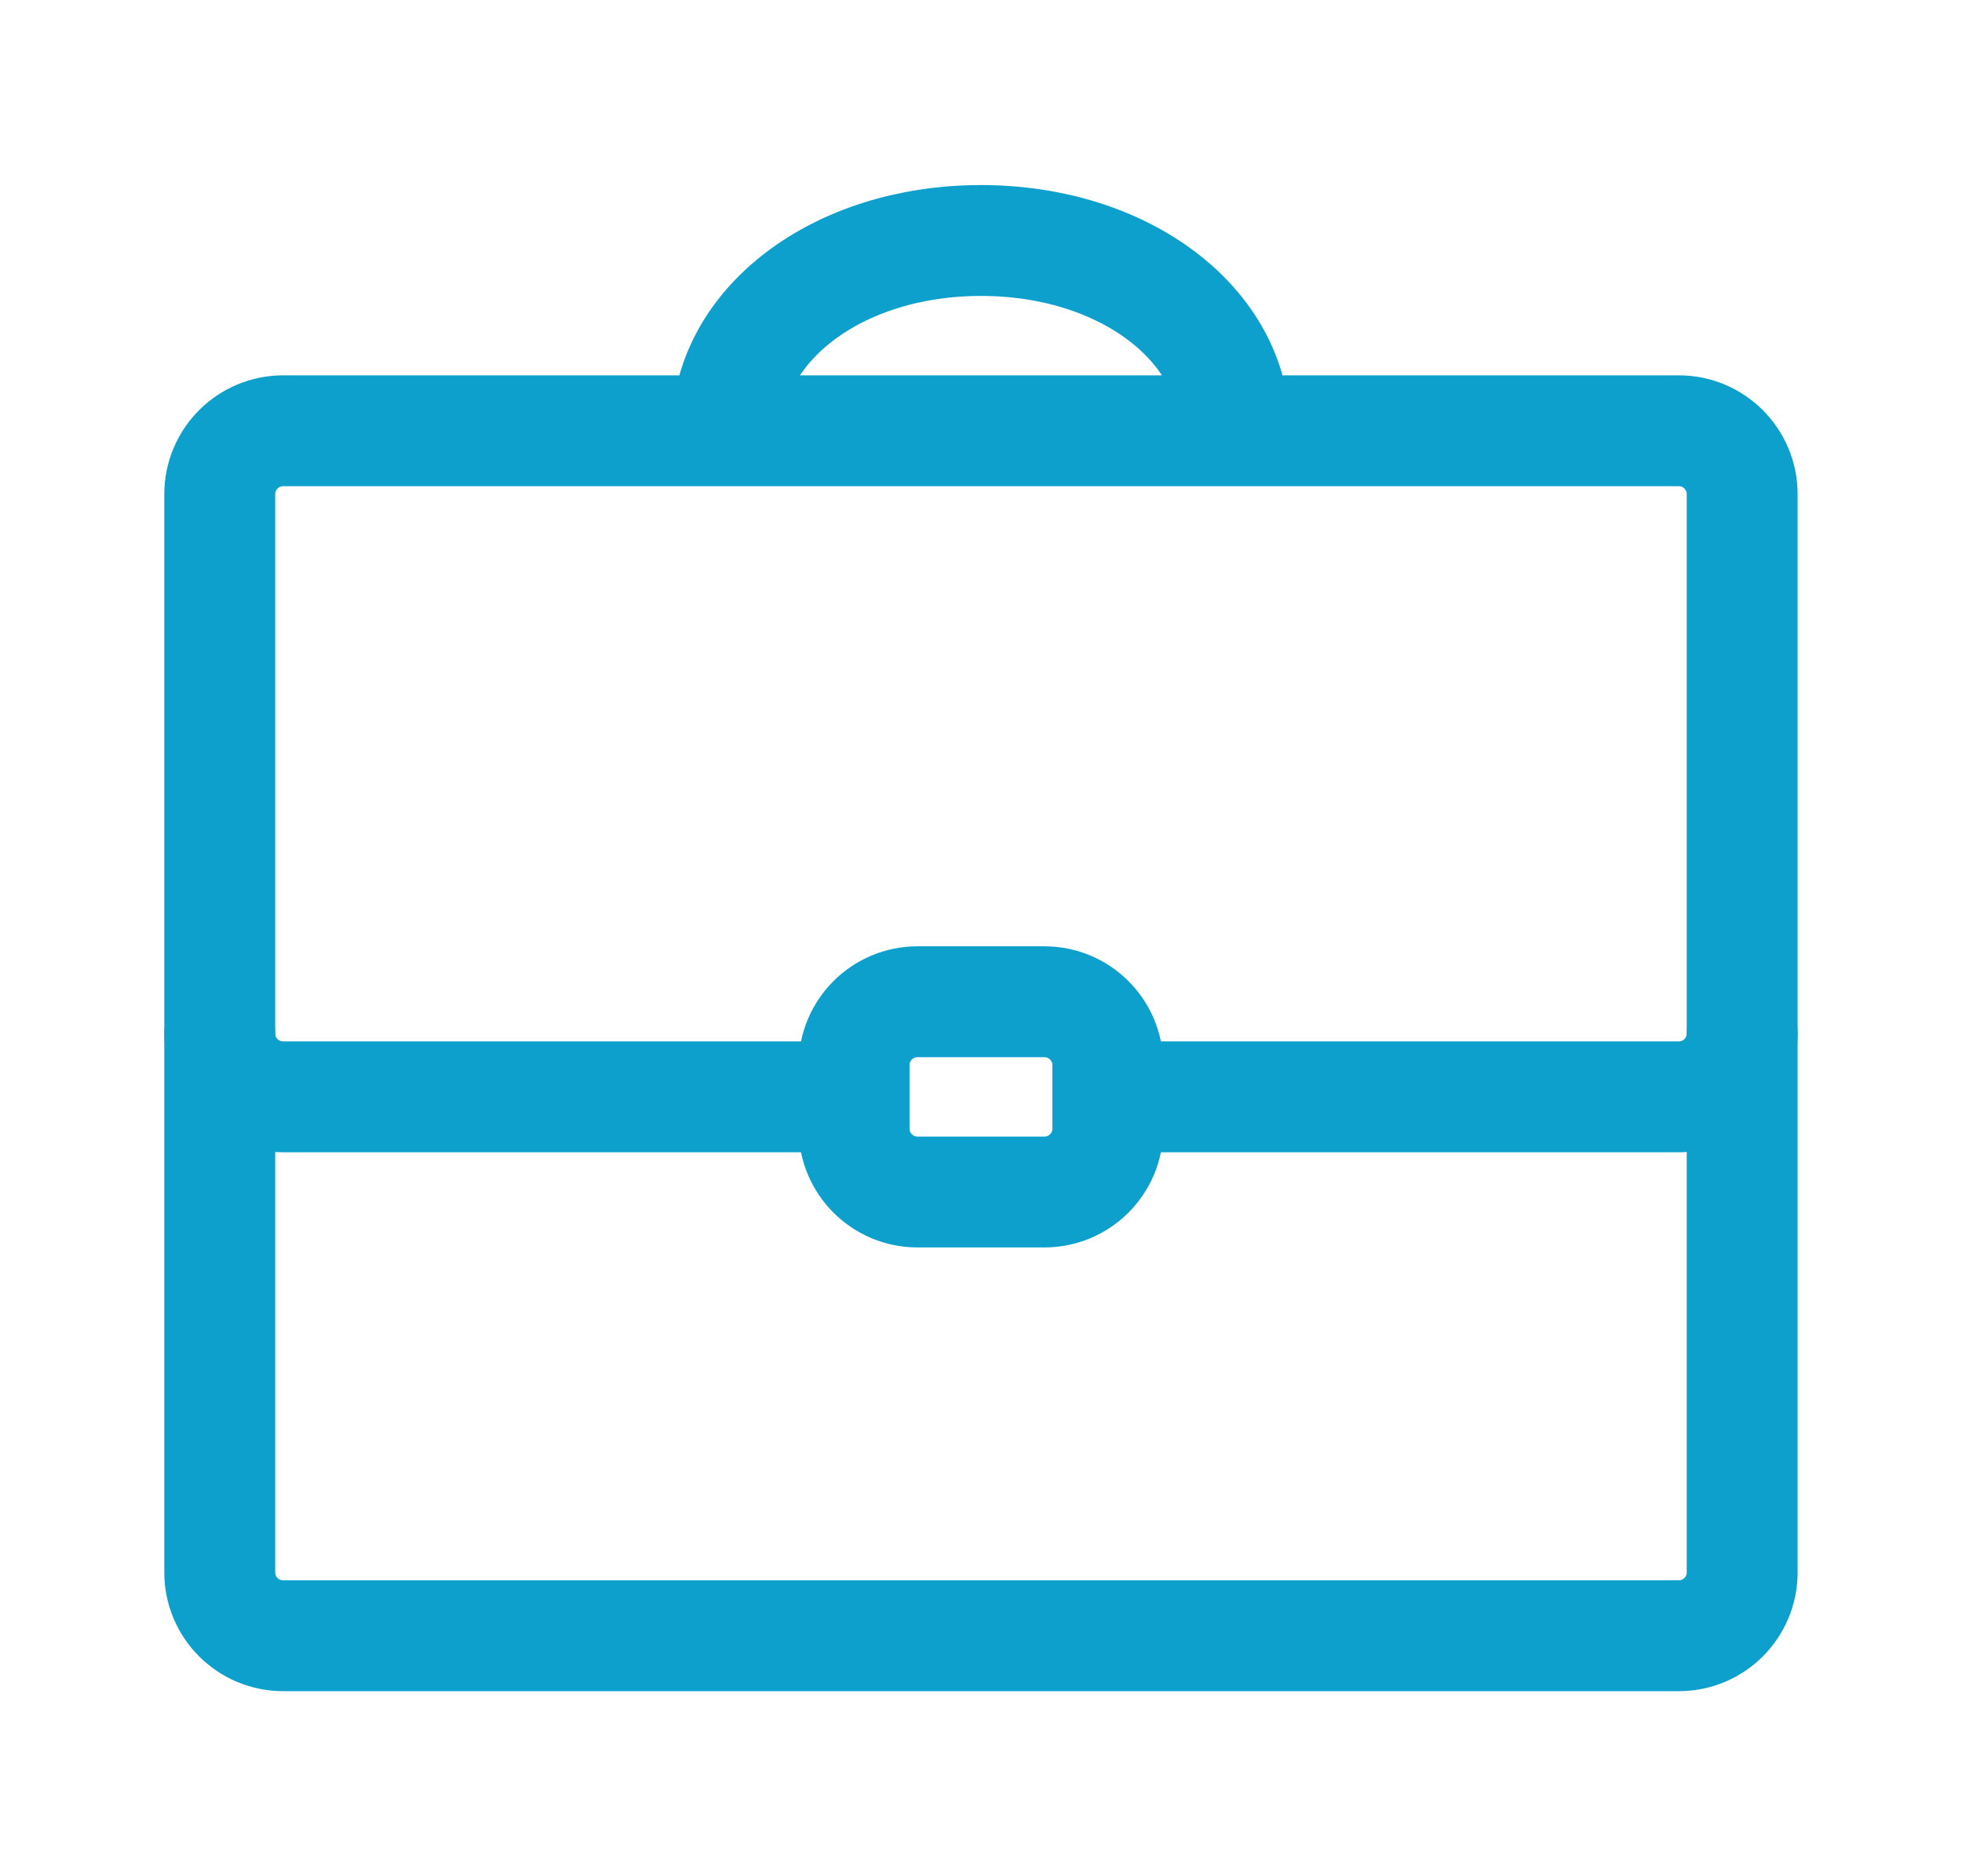 <svg width="23" height="22" viewBox="0 0 23 22" fill="none" xmlns="http://www.w3.org/2000/svg">
<path d="M8.525 5.051C8.525 3.819 9.806 2.82 11.5 2.82C13.194 2.82 14.474 3.819 14.474 5.051M20.423 18.437C20.423 18.848 20.091 19.18 19.68 19.18H3.32C2.909 19.18 2.576 18.848 2.576 18.437V5.795C2.576 5.384 2.909 5.051 3.32 5.051H19.68C20.091 5.051 20.423 5.384 20.423 5.795V18.437Z" stroke="#0DA0CD" stroke-width="1.3" stroke-miterlimit="10" stroke-linecap="round" stroke-linejoin="round"/>
<path d="M10.012 12.861H3.32C2.909 12.861 2.576 12.529 2.576 12.118M20.423 12.118C20.423 12.529 20.091 12.861 19.68 12.861H12.987M12.987 13.233C12.987 13.644 12.654 13.977 12.243 13.977H10.756C10.345 13.977 10.012 13.644 10.012 13.233V12.49C10.012 12.079 10.345 11.746 10.756 11.746H12.243C12.654 11.746 12.987 12.079 12.987 12.49V13.233Z" stroke="#0DA0CD" stroke-width="1.3" stroke-miterlimit="10" stroke-linecap="round" stroke-linejoin="round"/>
</svg>
